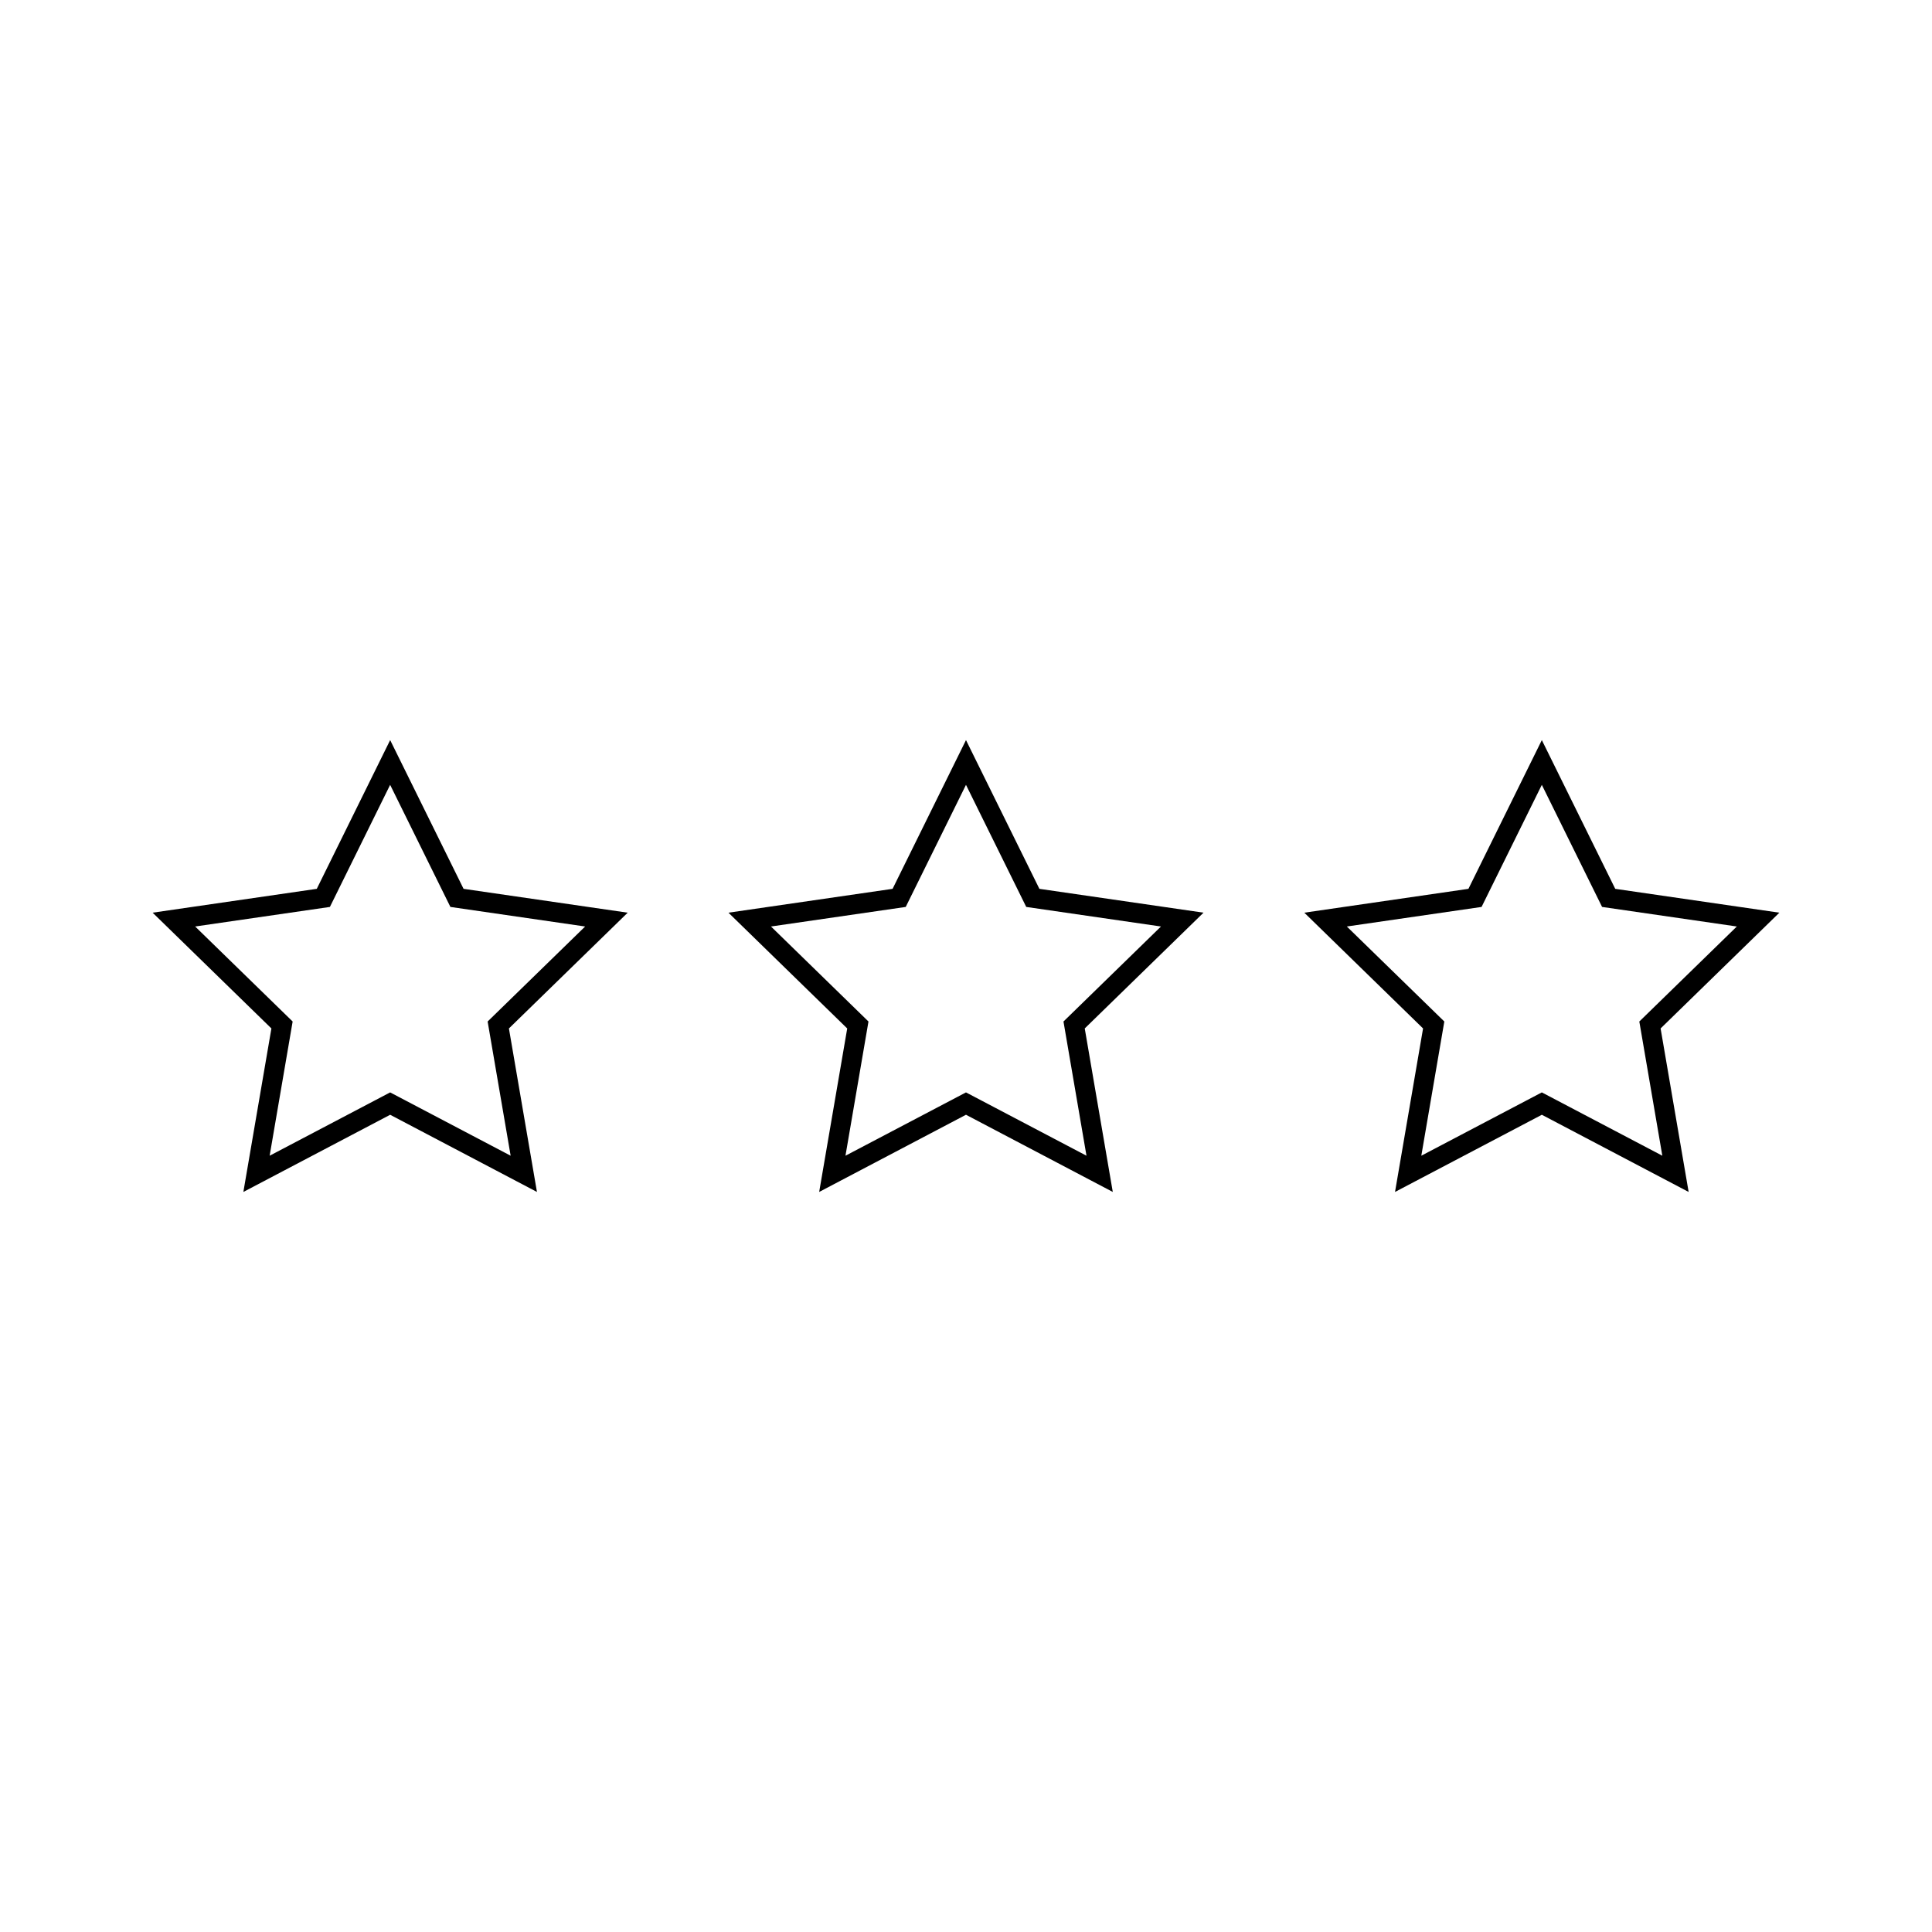 <?xml version="1.0" encoding="UTF-8"?>
<!-- Uploaded to: SVG Repo, www.svgrepo.com, Generator: SVG Repo Mixer Tools -->
<svg fill="#000000" width="800px" height="800px" version="1.1" viewBox="144 144 512 512" xmlns="http://www.w3.org/2000/svg">
 <g>
  <path d="m266.85 379.55-19.453-39.418-19.449 39.418-43.5 6.32 31.477 30.68-7.43 43.328 38.902-20.453 38.902 20.453-7.43-43.328 31.477-30.68zm12.477 70.727-31.934-16.781-31.934 16.781 6.098-35.566-25.836-25.18 35.707-5.184 15.965-32.355 15.969 32.355 35.707 5.184-25.84 25.18z"/>
  <path d="m419.45 379.55-19.453-39.418-19.453 39.418-43.496 6.32 31.473 30.68-7.43 43.328 38.906-20.457 38.902 20.453-7.43-43.328 31.477-30.68zm12.48 70.727-31.934-16.781-31.938 16.781 6.098-35.566-25.836-25.18 35.707-5.184 15.969-32.355 15.969 32.355 35.707 5.184-25.84 25.18z"/>
  <path d="m615.55 385.87-43.496-6.32-19.453-39.418-19.453 39.418-43.496 6.32 31.473 30.68-7.43 43.328 38.91-20.453 38.902 20.453-7.43-43.328zm-31.016 64.406-31.934-16.781-31.938 16.781 6.098-35.566-25.836-25.18 35.707-5.184 15.969-32.355 15.969 32.355 35.707 5.184-25.84 25.18z"/>
 </g>
</svg>